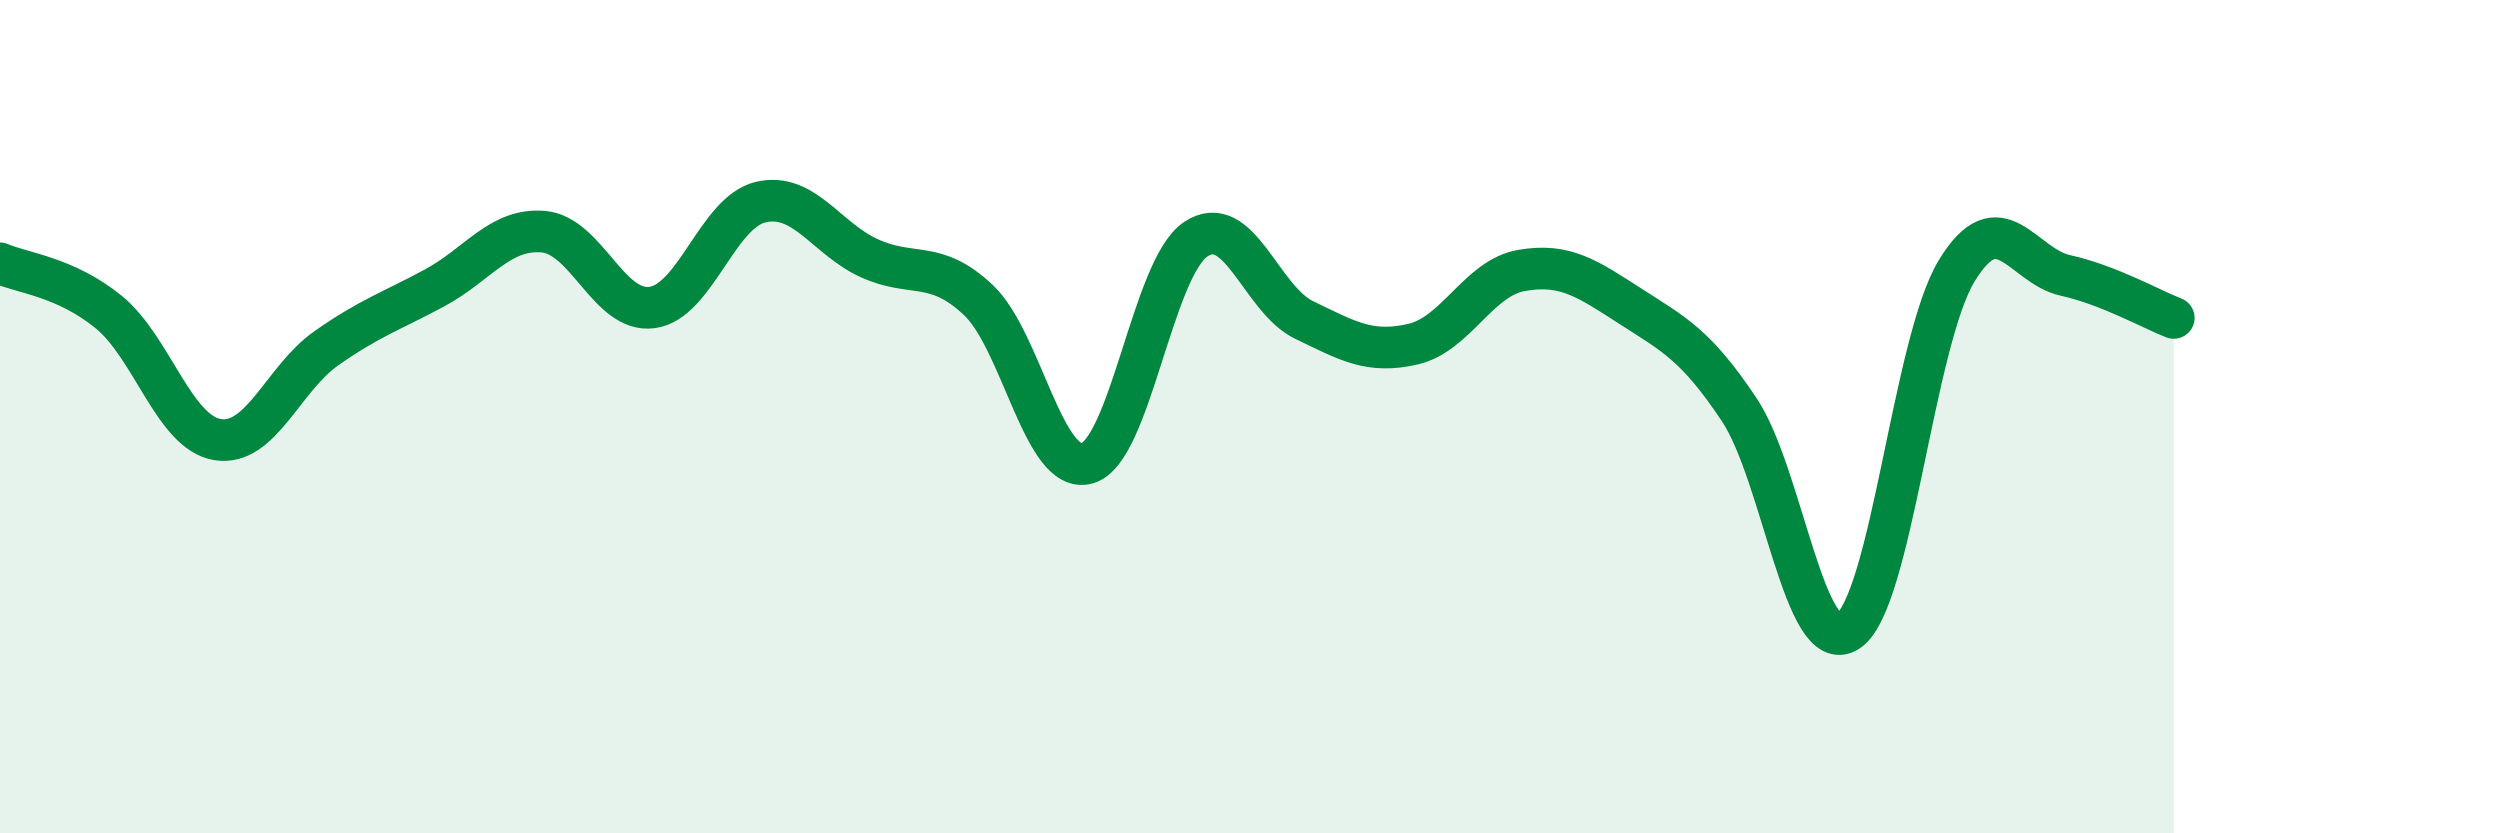 
    <svg width="60" height="20" viewBox="0 0 60 20" xmlns="http://www.w3.org/2000/svg">
      <path
        d="M 0,6.32 C 0.52,6.55 1.57,6.64 2.61,7.49 C 3.65,8.34 4.18,10.38 5.22,10.55 C 6.26,10.72 6.79,9.09 7.83,8.36 C 8.87,7.63 9.39,7.47 10.43,6.91 C 11.47,6.35 12,5.47 13.04,5.56 C 14.08,5.65 14.61,7.52 15.65,7.38 C 16.69,7.24 17.22,5.09 18.26,4.85 C 19.3,4.61 19.83,5.73 20.87,6.2 C 21.91,6.67 22.44,6.22 23.48,7.2 C 24.52,8.18 25.05,11.41 26.09,11.12 C 27.13,10.83 27.66,6.43 28.7,5.74 C 29.74,5.05 30.26,7.18 31.3,7.68 C 32.34,8.18 32.87,8.5 33.91,8.26 C 34.95,8.02 35.48,6.67 36.52,6.49 C 37.56,6.31 38.09,6.68 39.13,7.35 C 40.17,8.02 40.7,8.27 41.74,9.83 C 42.78,11.39 43.31,15.82 44.35,15.15 C 45.39,14.48 45.92,8.21 46.96,6.5 C 48,4.79 48.53,6.38 49.57,6.61 C 50.61,6.84 51.65,7.43 52.17,7.63L52.17 20L0 20Z"
        fill="#008740"
        opacity="0.1"
        stroke-linecap="round"
        stroke-linejoin="round"
      />
      <path
        d="M 0,6.32 C 0.52,6.55 1.57,6.64 2.61,7.49 C 3.65,8.34 4.18,10.38 5.22,10.55 C 6.26,10.72 6.79,9.09 7.83,8.36 C 8.87,7.63 9.39,7.47 10.43,6.91 C 11.47,6.35 12,5.47 13.04,5.56 C 14.08,5.65 14.61,7.52 15.65,7.38 C 16.69,7.24 17.22,5.09 18.26,4.85 C 19.3,4.61 19.83,5.73 20.87,6.2 C 21.91,6.67 22.44,6.22 23.48,7.2 C 24.52,8.18 25.05,11.41 26.09,11.12 C 27.13,10.83 27.66,6.43 28.7,5.74 C 29.74,5.05 30.26,7.18 31.3,7.68 C 32.34,8.18 32.87,8.5 33.91,8.26 C 34.95,8.02 35.48,6.67 36.52,6.49 C 37.56,6.31 38.09,6.68 39.13,7.35 C 40.17,8.02 40.7,8.27 41.74,9.83 C 42.78,11.39 43.31,15.82 44.35,15.15 C 45.39,14.48 45.92,8.21 46.96,6.5 C 48,4.79 48.53,6.38 49.57,6.61 C 50.61,6.84 51.65,7.43 52.17,7.63"
        stroke="#008740"
        stroke-width="1"
        fill="none"
        stroke-linecap="round"
        stroke-linejoin="round"
      />
    </svg>
  